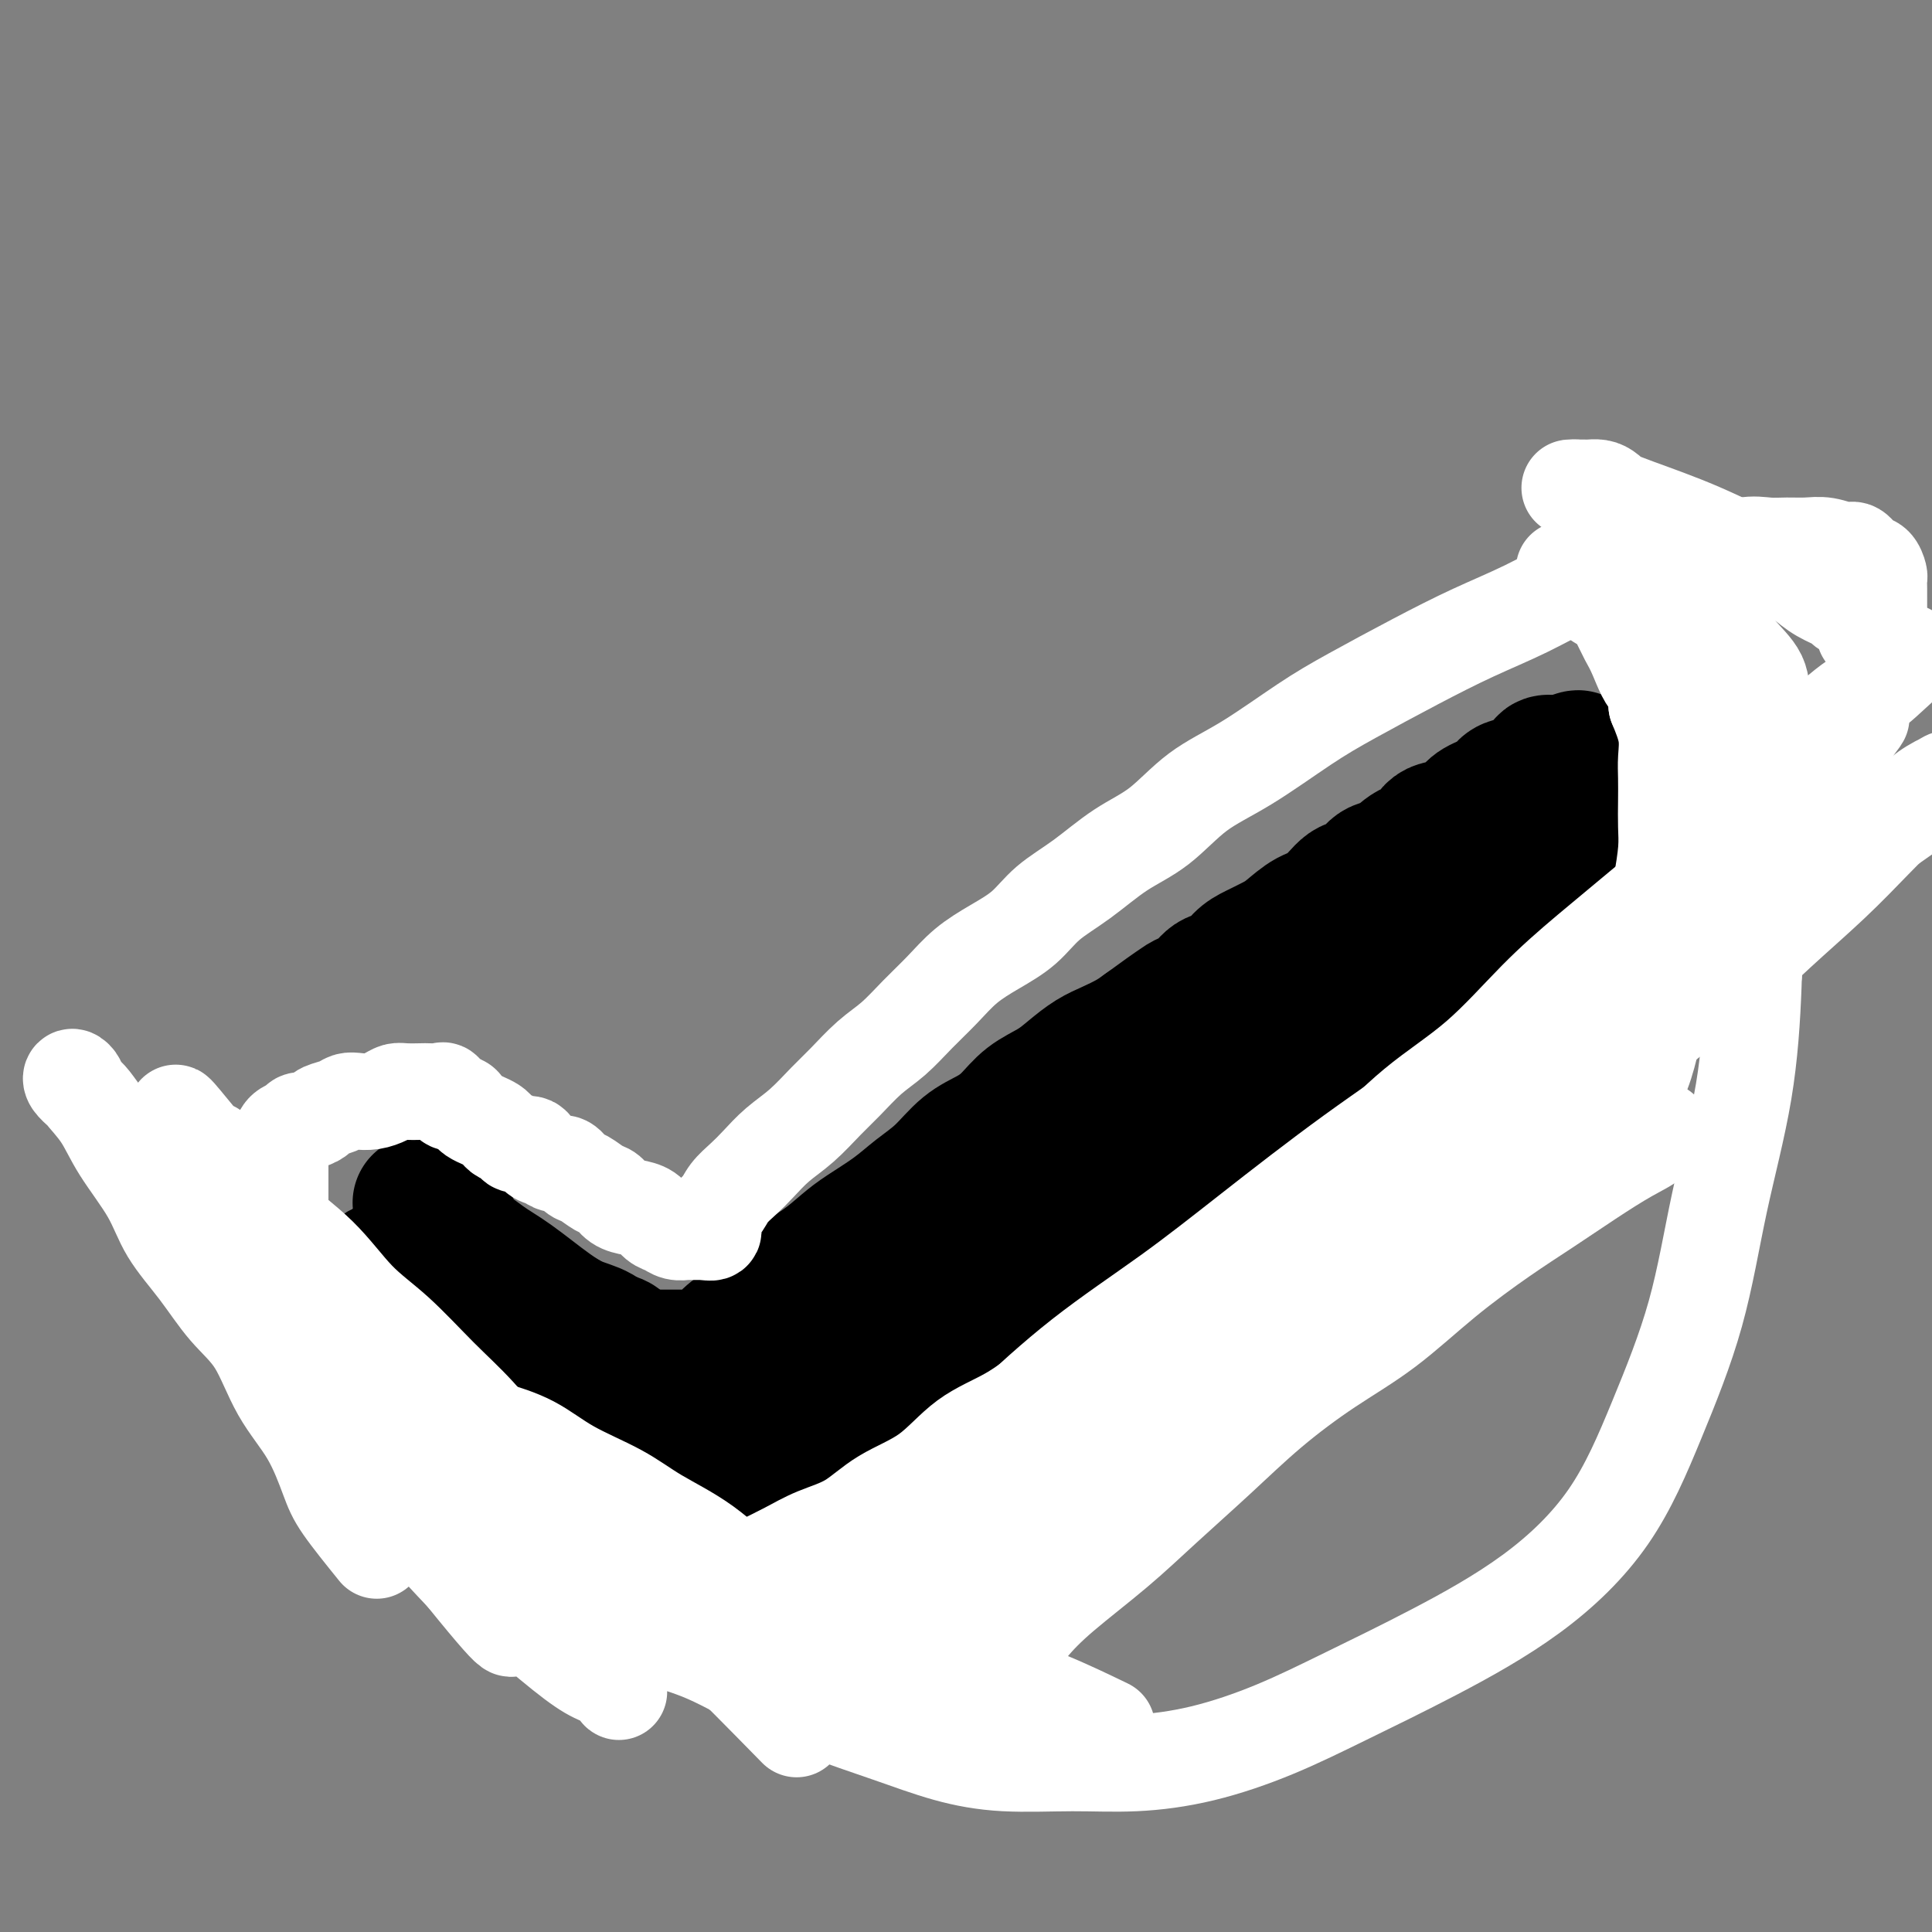 <svg viewBox='0 0 400 400' version='1.1' xmlns='http://www.w3.org/2000/svg' xmlns:xlink='http://www.w3.org/1999/xlink'><rect x="0" y="0" width="400" height="400" fill="#808080" stroke="none"/><g fill='none' stroke='#000000' stroke-width='12' stroke-linecap='round' stroke-linejoin='round'><path d='M81,251c2.107,1.369 4.214,2.738 7,6c2.786,3.262 6.250,8.417 12,14c5.750,5.583 13.786,11.595 17,14c3.214,2.405 1.607,1.202 0,0'/><path d='M75,256c4.324,1.338 8.647,2.676 11,4c2.353,1.324 2.735,2.634 4,4c1.265,1.366 3.411,2.789 7,5c3.589,2.211 8.620,5.211 16,10c7.380,4.789 17.109,11.368 21,14c3.891,2.632 1.946,1.316 0,0'/><path d='M78,258c1.924,1.187 3.847,2.374 6,4c2.153,1.626 4.535,3.690 8,6c3.465,2.310 8.011,4.867 14,8c5.989,3.133 13.420,6.844 18,9c4.580,2.156 6.309,2.759 7,3c0.691,0.241 0.346,0.121 0,0'/><path d='M139,286c2.382,0.120 4.764,0.240 9,-1c4.236,-1.240 10.326,-3.841 17,-7c6.674,-3.159 13.933,-6.878 21,-11c7.067,-4.122 13.941,-8.648 22,-14c8.059,-5.352 17.303,-11.529 21,-14c3.697,-2.471 1.849,-1.235 0,0'/><path d='M137,280c3.176,-1.141 6.352,-2.281 11,-4c4.648,-1.719 10.769,-4.016 17,-7c6.231,-2.984 12.571,-6.656 19,-11c6.429,-4.344 12.947,-9.358 19,-14c6.053,-4.642 11.641,-8.910 17,-13c5.359,-4.090 10.488,-8.003 16,-12c5.512,-3.997 11.409,-8.079 17,-12c5.591,-3.921 10.878,-7.680 16,-11c5.122,-3.320 10.078,-6.201 14,-9c3.922,-2.799 6.808,-5.518 10,-8c3.192,-2.482 6.689,-4.728 9,-6c2.311,-1.272 3.436,-1.570 4,-2c0.564,-0.430 0.566,-0.990 0,-1c-0.566,-0.010 -1.700,0.532 -3,1c-1.300,0.468 -2.766,0.862 -6,3c-3.234,2.138 -8.237,6.020 -14,10c-5.763,3.980 -12.285,8.058 -20,13c-7.715,4.942 -16.624,10.746 -25,16c-8.376,5.254 -16.220,9.956 -24,15c-7.780,5.044 -15.496,10.430 -24,16c-8.504,5.570 -17.796,11.324 -26,17c-8.204,5.676 -15.321,11.274 -22,17c-6.679,5.726 -12.919,11.581 -17,15c-4.081,3.419 -6.001,4.401 -7,5c-0.999,0.599 -1.077,0.815 -1,1c0.077,0.185 0.308,0.339 2,0c1.692,-0.339 4.846,-1.169 8,-2'/><path d='M127,297c4.184,-1.632 10.145,-5.211 16,-9c5.855,-3.789 11.604,-7.789 18,-12c6.396,-4.211 13.438,-8.633 20,-13c6.562,-4.367 12.642,-8.680 19,-13c6.358,-4.320 12.992,-8.647 19,-13c6.008,-4.353 11.389,-8.731 17,-13c5.611,-4.269 11.452,-8.429 17,-12c5.548,-3.571 10.804,-6.555 16,-10c5.196,-3.445 10.333,-7.352 15,-11c4.667,-3.648 8.865,-7.037 13,-10c4.135,-2.963 8.208,-5.501 12,-8c3.792,-2.499 7.302,-4.958 10,-7c2.698,-2.042 4.584,-3.669 6,-5c1.416,-1.331 2.361,-2.368 3,-3c0.639,-0.632 0.973,-0.858 1,-1c0.027,-0.142 -0.252,-0.201 -1,0c-0.748,0.201 -1.965,0.662 -3,1c-1.035,0.338 -1.887,0.553 -5,2c-3.113,1.447 -8.487,4.125 -14,8c-5.513,3.875 -11.167,8.946 -18,14c-6.833,5.054 -14.847,10.090 -22,15c-7.153,4.910 -13.446,9.693 -20,15c-6.554,5.307 -13.370,11.136 -19,16c-5.630,4.864 -10.073,8.761 -15,13c-4.927,4.239 -10.337,8.818 -15,13c-4.663,4.182 -8.580,7.966 -12,11c-3.420,3.034 -6.344,5.317 -8,7c-1.656,1.683 -2.045,2.767 -2,3c0.045,0.233 0.522,-0.383 1,-1'/><path d='M176,274c-10.173,9.077 -0.605,0.769 5,-4c5.605,-4.769 7.247,-5.998 11,-9c3.753,-3.002 9.618,-7.777 15,-12c5.382,-4.223 10.282,-7.895 16,-12c5.718,-4.105 12.253,-8.645 18,-13c5.747,-4.355 10.706,-8.526 15,-12c4.294,-3.474 7.921,-6.253 12,-9c4.079,-2.747 8.608,-5.463 12,-8c3.392,-2.537 5.647,-4.895 8,-7c2.353,-2.105 4.803,-3.956 7,-6c2.197,-2.044 4.140,-4.281 6,-6c1.860,-1.719 3.637,-2.919 5,-4c1.363,-1.081 2.312,-2.044 3,-3c0.688,-0.956 1.116,-1.905 2,-3c0.884,-1.095 2.223,-2.338 3,-3c0.777,-0.662 0.993,-0.745 1,-1c0.007,-0.255 -0.194,-0.683 0,-1c0.194,-0.317 0.784,-0.524 1,-1c0.216,-0.476 0.058,-1.221 0,-1c-0.058,0.221 -0.016,1.410 0,2c0.016,0.590 0.004,0.582 0,1c-0.004,0.418 -0.001,1.262 0,2c0.001,0.738 0.001,1.369 0,2'/><path d='M316,166c-0.000,1.667 -0.000,2.836 0,4c0.000,1.164 0.000,2.323 0,4c-0.000,1.677 -0.000,3.873 0,6c0.000,2.127 0.000,4.187 0,6c-0.000,1.813 -0.000,3.381 0,5c0.000,1.619 0.001,3.289 0,5c-0.001,1.711 -0.004,3.464 0,5c0.004,1.536 0.016,2.857 0,4c-0.016,1.143 -0.060,2.110 0,3c0.060,0.890 0.225,1.702 0,2c-0.225,0.298 -0.839,0.080 -1,0c-0.161,-0.080 0.131,-0.022 0,0c-0.131,0.022 -0.685,0.006 -1,0c-0.315,-0.006 -0.392,-0.004 -1,0c-0.608,0.004 -1.746,0.010 -2,0c-0.254,-0.010 0.375,-0.037 0,0c-0.375,0.037 -1.755,0.136 -3,0c-1.245,-0.136 -2.355,-0.509 -4,0c-1.645,0.509 -3.823,1.898 -6,3c-2.177,1.102 -4.352,1.918 -7,3c-2.648,1.082 -5.769,2.432 -9,4c-3.231,1.568 -6.573,3.354 -10,5c-3.427,1.646 -6.940,3.151 -11,5c-4.060,1.849 -8.665,4.042 -13,6c-4.335,1.958 -8.398,3.681 -13,6c-4.602,2.319 -9.743,5.234 -15,8c-5.257,2.766 -10.628,5.383 -16,8'/><path d='M204,258c-18.232,8.767 -13.812,6.684 -15,7c-1.188,0.316 -7.986,3.031 -13,5c-5.014,1.969 -8.245,3.192 -11,4c-2.755,0.808 -5.033,1.200 -7,2c-1.967,0.800 -3.622,2.009 -5,3c-1.378,0.991 -2.481,1.763 -2,2c0.481,0.237 2.544,-0.060 4,0c1.456,0.060 2.306,0.479 4,0c1.694,-0.479 4.233,-1.856 8,-4c3.767,-2.144 8.760,-5.055 14,-8c5.240,-2.945 10.725,-5.924 17,-10c6.275,-4.076 13.341,-9.248 20,-14c6.659,-4.752 12.912,-9.083 19,-13c6.088,-3.917 12.013,-7.420 18,-11c5.987,-3.580 12.038,-7.238 18,-11c5.962,-3.762 11.836,-7.628 19,-13c7.164,-5.372 15.618,-12.249 19,-15c3.382,-2.751 1.691,-1.375 0,0'/></g>
<g fill='none' stroke='#000000' stroke-width='28' stroke-linecap='round' stroke-linejoin='round'><path d='M152,284c1.809,-3.247 3.617,-6.494 7,-10c3.383,-3.506 8.339,-7.271 14,-11c5.661,-3.729 12.027,-7.421 18,-11c5.973,-3.579 11.553,-7.045 17,-11c5.447,-3.955 10.759,-8.401 16,-12c5.241,-3.599 10.410,-6.353 16,-10c5.590,-3.647 11.602,-8.188 17,-12c5.398,-3.812 10.183,-6.897 15,-10c4.817,-3.103 9.665,-6.225 14,-9c4.335,-2.775 8.157,-5.203 12,-8c3.843,-2.797 7.705,-5.963 11,-8c3.295,-2.037 6.021,-2.947 8,-4c1.979,-1.053 3.210,-2.251 4,-3c0.790,-0.749 1.139,-1.050 1,-1c-0.139,0.050 -0.765,0.450 -2,1c-1.235,0.550 -3.077,1.251 -6,3c-2.923,1.749 -6.926,4.548 -12,8c-5.074,3.452 -11.218,7.559 -18,13c-6.782,5.441 -14.203,12.217 -22,19c-7.797,6.783 -15.971,13.573 -24,20c-8.029,6.427 -15.912,12.489 -23,18c-7.088,5.511 -13.380,10.469 -19,15c-5.620,4.531 -10.567,8.634 -15,12c-4.433,3.366 -8.353,5.995 -11,8c-2.647,2.005 -4.020,3.386 -5,4c-0.980,0.614 -1.566,0.461 -1,0c0.566,-0.461 2.283,-1.231 4,-2'/><path d='M168,283c1.621,-1.388 4.172,-3.857 9,-7c4.828,-3.143 11.931,-6.961 18,-11c6.069,-4.039 11.102,-8.301 18,-13c6.898,-4.699 15.660,-9.835 24,-15c8.340,-5.165 16.259,-10.360 23,-15c6.741,-4.640 12.304,-8.726 18,-13c5.696,-4.274 11.526,-8.738 17,-13c5.474,-4.262 10.592,-8.323 16,-12c5.408,-3.677 11.105,-6.971 16,-10c4.895,-3.029 8.989,-5.793 12,-8c3.011,-2.207 4.939,-3.858 7,-5c2.061,-1.142 4.256,-1.774 5,-2c0.744,-0.226 0.036,-0.046 0,0c-0.036,0.046 0.600,-0.041 0,0c-0.600,0.041 -2.435,0.209 -4,1c-1.565,0.791 -2.861,2.205 -6,4c-3.139,1.795 -8.120,3.971 -13,7c-4.880,3.029 -9.658,6.910 -16,11c-6.342,4.090 -14.249,8.387 -22,13c-7.751,4.613 -15.348,9.542 -23,15c-7.652,5.458 -15.361,11.446 -23,17c-7.639,5.554 -15.210,10.675 -22,16c-6.790,5.325 -12.800,10.855 -19,16c-6.200,5.145 -12.592,9.905 -17,14c-4.408,4.095 -6.833,7.525 -9,10c-2.167,2.475 -4.076,3.993 -5,5c-0.924,1.007 -0.864,1.502 0,1c0.864,-0.502 2.533,-2.001 5,-4c2.467,-1.999 5.734,-4.500 9,-7'/><path d='M186,278c5.086,-3.714 10.799,-8.000 16,-12c5.201,-4.000 9.888,-7.716 16,-12c6.112,-4.284 13.650,-9.138 21,-14c7.350,-4.862 14.513,-9.733 21,-14c6.487,-4.267 12.297,-7.931 18,-12c5.703,-4.069 11.298,-8.541 17,-13c5.702,-4.459 11.511,-8.903 17,-13c5.489,-4.097 10.658,-7.847 15,-11c4.342,-3.153 7.857,-5.710 11,-8c3.143,-2.290 5.913,-4.312 8,-6c2.087,-1.688 3.490,-3.042 5,-4c1.510,-0.958 3.128,-1.519 4,-2c0.872,-0.481 0.999,-0.880 1,-1c0.001,-0.120 -0.123,0.041 -1,0c-0.877,-0.041 -2.508,-0.282 -4,0c-1.492,0.282 -2.845,1.089 -5,2c-2.155,0.911 -5.111,1.926 -9,4c-3.889,2.074 -8.711,5.206 -15,9c-6.289,3.794 -14.047,8.250 -22,13c-7.953,4.750 -16.102,9.793 -24,15c-7.898,5.207 -15.545,10.579 -23,16c-7.455,5.421 -14.719,10.892 -21,16c-6.281,5.108 -11.579,9.852 -17,14c-5.421,4.148 -10.967,7.700 -15,11c-4.033,3.300 -6.555,6.348 -9,9c-2.445,2.652 -4.812,4.906 -6,6c-1.188,1.094 -1.197,1.027 -1,1c0.197,-0.027 0.598,-0.013 1,0'/><path d='M185,272c-1.572,2.228 2.000,-0.202 5,-2c3.000,-1.798 5.430,-2.963 9,-5c3.570,-2.037 8.280,-4.947 13,-8c4.720,-3.053 9.449,-6.248 15,-10c5.551,-3.752 11.923,-8.059 18,-12c6.077,-3.941 11.859,-7.516 17,-11c5.141,-3.484 9.643,-6.877 14,-10c4.357,-3.123 8.571,-5.977 13,-9c4.429,-3.023 9.073,-6.215 13,-9c3.927,-2.785 7.138,-5.162 11,-8c3.862,-2.838 8.375,-6.135 12,-9c3.625,-2.865 6.360,-5.296 9,-7c2.640,-1.704 5.183,-2.681 7,-4c1.817,-1.319 2.908,-2.981 4,-4c1.092,-1.019 2.186,-1.395 3,-2c0.814,-0.605 1.347,-1.439 2,-2c0.653,-0.561 1.425,-0.850 1,-1c-0.425,-0.150 -2.049,-0.161 -3,0c-0.951,0.161 -1.231,0.495 -2,1c-0.769,0.505 -2.027,1.179 -3,2c-0.973,0.821 -1.659,1.787 -3,3c-1.341,1.213 -3.335,2.673 -6,5c-2.665,2.327 -5.999,5.520 -10,9c-4.001,3.480 -8.668,7.245 -13,11c-4.332,3.755 -8.329,7.498 -12,11c-3.671,3.502 -7.015,6.763 -11,10c-3.985,3.237 -8.611,6.448 -13,10c-4.389,3.552 -8.540,7.443 -13,11c-4.460,3.557 -9.230,6.778 -14,10'/><path d='M248,242c-16.993,13.903 -11.977,8.661 -13,8c-1.023,-0.661 -8.086,3.260 -13,6c-4.914,2.740 -7.680,4.299 -11,6c-3.320,1.701 -7.195,3.545 -11,5c-3.805,1.455 -7.540,2.522 -11,4c-3.460,1.478 -6.644,3.366 -10,5c-3.356,1.634 -6.884,3.012 -10,4c-3.116,0.988 -5.821,1.586 -8,2c-2.179,0.414 -3.832,0.645 -6,1c-2.168,0.355 -4.851,0.835 -7,1c-2.149,0.165 -3.765,0.015 -5,0c-1.235,-0.015 -2.090,0.105 -3,0c-0.910,-0.105 -1.877,-0.436 -3,-1c-1.123,-0.564 -2.404,-1.361 -4,-2c-1.596,-0.639 -3.507,-1.118 -5,-2c-1.493,-0.882 -2.567,-2.165 -4,-3c-1.433,-0.835 -3.226,-1.221 -5,-2c-1.774,-0.779 -3.528,-1.952 -5,-3c-1.472,-1.048 -2.662,-1.972 -4,-3c-1.338,-1.028 -2.824,-2.159 -4,-3c-1.176,-0.841 -2.043,-1.391 -3,-2c-0.957,-0.609 -2.003,-1.277 -3,-2c-0.997,-0.723 -1.944,-1.501 -3,-2c-1.056,-0.499 -2.222,-0.718 -3,-1c-0.778,-0.282 -1.170,-0.625 -2,-1c-0.830,-0.375 -2.099,-0.781 -2,-1c0.099,-0.219 1.565,-0.251 2,0c0.435,0.251 -0.161,0.786 1,2c1.161,1.214 4.081,3.107 7,5'/><path d='M100,263c3.445,2.291 7.057,4.519 12,9c4.943,4.481 11.217,11.215 17,16c5.783,4.785 11.074,7.622 15,10c3.926,2.378 6.487,4.298 9,5c2.513,0.702 4.977,0.188 7,0c2.023,-0.188 3.605,-0.049 5,0c1.395,0.049 2.602,0.008 3,0c0.398,-0.008 -0.014,0.016 0,0c0.014,-0.016 0.453,-0.071 0,0c-0.453,0.071 -1.799,0.268 -3,0c-1.201,-0.268 -2.256,-1.002 -4,-2c-1.744,-0.998 -4.178,-2.261 -6,-3c-1.822,-0.739 -3.033,-0.956 -6,-2c-2.967,-1.044 -7.691,-2.915 -12,-5c-4.309,-2.085 -8.203,-4.383 -12,-6c-3.797,-1.617 -7.496,-2.553 -11,-4c-3.504,-1.447 -6.813,-3.406 -10,-5c-3.187,-1.594 -6.253,-2.823 -9,-4c-2.747,-1.177 -5.175,-2.303 -7,-4c-1.825,-1.697 -3.047,-3.965 -4,-5c-0.953,-1.035 -1.637,-0.836 -2,-1c-0.363,-0.164 -0.405,-0.690 0,-1c0.405,-0.310 1.256,-0.405 2,0c0.744,0.405 1.382,1.310 2,2c0.618,0.690 1.217,1.164 2,2c0.783,0.836 1.749,2.033 3,3c1.251,0.967 2.786,1.705 5,3c2.214,1.295 5.107,3.148 8,5'/><path d='M104,276c5.094,3.328 6.830,4.148 10,6c3.170,1.852 7.773,4.735 12,7c4.227,2.265 8.079,3.912 11,5c2.921,1.088 4.911,1.616 7,2c2.089,0.384 4.276,0.625 6,1c1.724,0.375 2.986,0.885 4,1c1.014,0.115 1.782,-0.165 3,0c1.218,0.165 2.888,0.776 4,1c1.112,0.224 1.668,0.059 3,0c1.332,-0.059 3.441,-0.014 5,0c1.559,0.014 2.567,-0.002 4,0c1.433,0.002 3.292,0.023 5,0c1.708,-0.023 3.264,-0.088 5,-1c1.736,-0.912 3.650,-2.669 6,-4c2.350,-1.331 5.135,-2.236 8,-4c2.865,-1.764 5.810,-4.388 9,-7c3.190,-2.612 6.624,-5.214 10,-8c3.376,-2.786 6.693,-5.758 10,-9c3.307,-3.242 6.605,-6.755 10,-10c3.395,-3.245 6.886,-6.223 10,-9c3.114,-2.777 5.849,-5.352 9,-8c3.151,-2.648 6.718,-5.369 10,-8c3.282,-2.631 6.279,-5.171 9,-8c2.721,-2.829 5.167,-5.946 8,-8c2.833,-2.054 6.054,-3.045 9,-5c2.946,-1.955 5.617,-4.876 8,-7c2.383,-2.124 4.478,-3.453 7,-5c2.522,-1.547 5.470,-3.312 8,-5c2.530,-1.688 4.643,-3.301 7,-5c2.357,-1.699 4.959,-3.486 7,-5c2.041,-1.514 3.520,-2.757 5,-4'/><path d='M333,179c8.642,-6.383 4.746,-4.341 4,-4c-0.746,0.341 1.656,-1.019 3,-2c1.344,-0.981 1.628,-1.583 2,-2c0.372,-0.417 0.831,-0.651 1,-1c0.169,-0.349 0.048,-0.814 0,-1c-0.048,-0.186 -0.024,-0.093 0,0'/><path d='M87,249c2.523,1.479 5.046,2.959 6,4c0.954,1.041 0.337,1.644 0,2c-0.337,0.356 -0.396,0.467 0,1c0.396,0.533 1.246,1.490 2,2c0.754,0.510 1.411,0.573 2,1c0.589,0.427 1.111,1.217 2,2c0.889,0.783 2.144,1.558 3,2c0.856,0.442 1.312,0.551 2,1c0.688,0.449 1.606,1.238 2,2c0.394,0.762 0.262,1.496 1,2c0.738,0.504 2.346,0.778 3,1c0.654,0.222 0.354,0.392 1,1c0.646,0.608 2.238,1.656 3,2c0.762,0.344 0.694,-0.014 1,0c0.306,0.014 0.986,0.400 2,1c1.014,0.600 2.363,1.414 3,2c0.637,0.586 0.561,0.945 1,1c0.439,0.055 1.394,-0.193 2,0c0.606,0.193 0.863,0.826 1,1c0.137,0.174 0.156,-0.111 1,0c0.844,0.111 2.515,0.617 3,1c0.485,0.383 -0.216,0.641 0,1c0.216,0.359 1.347,0.817 2,1c0.653,0.183 0.826,0.092 1,0'/><path d='M131,280c3.029,1.464 2.102,1.124 2,1c-0.102,-0.124 0.621,-0.033 1,0c0.379,0.033 0.415,0.009 1,0c0.585,-0.009 1.719,-0.002 2,0c0.281,0.002 -0.290,0.001 0,0c0.290,-0.001 1.442,0.000 2,0c0.558,-0.000 0.523,-0.001 1,0c0.477,0.001 1.467,0.005 2,0c0.533,-0.005 0.609,-0.020 1,0c0.391,0.020 1.098,0.074 2,0c0.902,-0.074 1.999,-0.277 3,-1c1.001,-0.723 1.904,-1.967 3,-3c1.096,-1.033 2.383,-1.855 4,-3c1.617,-1.145 3.564,-2.612 5,-4c1.436,-1.388 2.361,-2.695 4,-4c1.639,-1.305 3.991,-2.607 6,-4c2.009,-1.393 3.674,-2.878 5,-4c1.326,-1.122 2.314,-1.883 4,-3c1.686,-1.117 4.071,-2.592 6,-4c1.929,-1.408 3.401,-2.749 5,-4c1.599,-1.251 3.325,-2.411 5,-4c1.675,-1.589 3.298,-3.608 5,-5c1.702,-1.392 3.483,-2.157 5,-3c1.517,-0.843 2.768,-1.762 4,-3c1.232,-1.238 2.443,-2.793 4,-4c1.557,-1.207 3.459,-2.067 5,-3c1.541,-0.933 2.719,-1.941 4,-3c1.281,-1.059 2.663,-2.171 4,-3c1.337,-0.829 2.629,-1.377 4,-2c1.371,-0.623 2.820,-1.321 4,-2c1.180,-0.679 2.090,-1.340 3,-2'/><path d='M237,213c14.547,-10.656 6.414,-3.795 4,-2c-2.414,1.795 0.889,-1.476 3,-3c2.111,-1.524 3.029,-1.300 4,-2c0.971,-0.700 1.996,-2.323 3,-3c1.004,-0.677 1.986,-0.407 3,-1c1.014,-0.593 2.059,-2.050 3,-3c0.941,-0.950 1.777,-1.393 3,-2c1.223,-0.607 2.834,-1.379 4,-2c1.166,-0.621 1.887,-1.092 3,-2c1.113,-0.908 2.619,-2.254 4,-3c1.381,-0.746 2.637,-0.890 4,-2c1.363,-1.110 2.833,-3.184 4,-4c1.167,-0.816 2.032,-0.373 3,-1c0.968,-0.627 2.039,-2.322 3,-3c0.961,-0.678 1.811,-0.338 3,-1c1.189,-0.662 2.717,-2.327 4,-3c1.283,-0.673 2.319,-0.354 3,-1c0.681,-0.646 1.005,-2.256 2,-3c0.995,-0.744 2.661,-0.623 4,-1c1.339,-0.377 2.352,-1.252 3,-2c0.648,-0.748 0.931,-1.369 2,-2c1.069,-0.631 2.926,-1.273 4,-2c1.074,-0.727 1.366,-1.540 2,-2c0.634,-0.460 1.608,-0.568 3,-1c1.392,-0.432 3.200,-1.188 4,-2c0.800,-0.812 0.593,-1.682 1,-2c0.407,-0.318 1.429,-0.085 2,0c0.571,0.085 0.692,0.023 1,0c0.308,-0.023 0.802,-0.007 1,0c0.198,0.007 0.099,0.003 0,0'/><path d='M324,158c4.521,-2.165 2.325,-0.576 2,0c-0.325,0.576 1.222,0.139 2,0c0.778,-0.139 0.787,0.018 1,0c0.213,-0.018 0.632,-0.212 1,0c0.368,0.212 0.687,0.829 1,1c0.313,0.171 0.619,-0.105 1,0c0.381,0.105 0.835,0.592 1,1c0.165,0.408 0.040,0.739 0,1c-0.040,0.261 0.004,0.452 0,1c-0.004,0.548 -0.058,1.454 0,2c0.058,0.546 0.227,0.734 0,1c-0.227,0.266 -0.849,0.611 -1,1c-0.151,0.389 0.169,0.822 0,1c-0.169,0.178 -0.829,0.099 -1,0c-0.171,-0.099 0.146,-0.219 0,0c-0.146,0.219 -0.756,0.777 -1,1c-0.244,0.223 -0.122,0.112 0,0'/></g>
<g fill='none' stroke='#FFFFFF' stroke-width='20' stroke-linecap='round' stroke-linejoin='round'><path d='M208,344c1.592,-2.383 3.184,-4.766 5,-7c1.816,-2.234 3.856,-4.320 7,-7c3.144,-2.680 7.392,-5.954 11,-9c3.608,-3.046 6.575,-5.864 10,-9c3.425,-3.136 7.310,-6.590 11,-10c3.690,-3.410 7.187,-6.778 11,-10c3.813,-3.222 7.941,-6.299 12,-9c4.059,-2.701 8.050,-5.025 12,-8c3.950,-2.975 7.861,-6.599 12,-10c4.139,-3.401 8.507,-6.577 12,-9c3.493,-2.423 6.112,-4.093 9,-6c2.888,-1.907 6.046,-4.052 9,-6c2.954,-1.948 5.703,-3.698 8,-5c2.297,-1.302 4.142,-2.155 5,-3c0.858,-0.845 0.729,-1.683 1,-2c0.271,-0.317 0.944,-0.112 1,0c0.056,0.112 -0.503,0.133 -1,0c-0.497,-0.133 -0.931,-0.419 -2,0c-1.069,0.419 -2.772,1.543 -4,2c-1.228,0.457 -1.980,0.245 -4,1c-2.020,0.755 -5.309,2.476 -9,4c-3.691,1.524 -7.784,2.853 -13,6c-5.216,3.147 -11.555,8.114 -18,12c-6.445,3.886 -12.996,6.691 -19,10c-6.004,3.309 -11.463,7.122 -17,11c-5.537,3.878 -11.154,7.822 -17,12c-5.846,4.178 -11.923,8.589 -18,13'/><path d='M222,305c-17.057,11.165 -15.199,10.077 -18,13c-2.801,2.923 -10.262,9.855 -15,14c-4.738,4.145 -6.755,5.501 -9,7c-2.245,1.499 -4.719,3.140 -6,4c-1.281,0.860 -1.368,0.938 -1,1c0.368,0.062 1.190,0.109 2,0c0.810,-0.109 1.608,-0.376 4,-2c2.392,-1.624 6.377,-4.607 10,-7c3.623,-2.393 6.882,-4.195 11,-7c4.118,-2.805 9.094,-6.613 15,-11c5.906,-4.387 12.741,-9.352 19,-14c6.259,-4.648 11.941,-8.977 18,-14c6.059,-5.023 12.496,-10.738 19,-16c6.504,-5.262 13.074,-10.071 19,-15c5.926,-4.929 11.208,-9.977 16,-14c4.792,-4.023 9.095,-7.019 14,-11c4.905,-3.981 10.413,-8.946 15,-13c4.587,-4.054 8.255,-7.198 12,-10c3.745,-2.802 7.568,-5.264 11,-8c3.432,-2.736 6.472,-5.748 10,-9c3.528,-3.252 7.545,-6.746 11,-10c3.455,-3.254 6.349,-6.270 9,-9c2.651,-2.730 5.060,-5.176 7,-7c1.940,-1.824 3.412,-3.028 5,-4c1.588,-0.972 3.292,-1.714 4,-2c0.708,-0.286 0.421,-0.115 0,0c-0.421,0.115 -0.978,0.176 -2,1c-1.022,0.824 -2.511,2.412 -4,4'/><path d='M398,166c-2.085,1.600 -4.299,3.101 -7,5c-2.701,1.899 -5.890,4.197 -10,7c-4.110,2.803 -9.139,6.112 -15,10c-5.861,3.888 -12.552,8.356 -19,13c-6.448,4.644 -12.654,9.466 -19,15c-6.346,5.534 -12.832,11.781 -19,17c-6.168,5.219 -12.018,9.409 -18,14c-5.982,4.591 -12.098,9.581 -17,14c-4.902,4.419 -8.592,8.266 -12,11c-3.408,2.734 -6.533,4.356 -9,6c-2.467,1.644 -4.276,3.309 -5,4c-0.724,0.691 -0.364,0.408 0,0c0.364,-0.408 0.730,-0.939 2,-2c1.270,-1.061 3.444,-2.651 6,-5c2.556,-2.349 5.496,-5.457 9,-9c3.504,-3.543 7.574,-7.519 12,-11c4.426,-3.481 9.210,-6.466 14,-10c4.790,-3.534 9.588,-7.618 14,-11c4.412,-3.382 8.439,-6.061 12,-9c3.561,-2.939 6.657,-6.137 10,-9c3.343,-2.863 6.934,-5.389 10,-8c3.066,-2.611 5.607,-5.305 8,-8c2.393,-2.695 4.640,-5.392 7,-8c2.360,-2.608 4.834,-5.129 7,-8c2.166,-2.871 4.023,-6.094 6,-9c1.977,-2.906 4.074,-5.497 6,-8c1.926,-2.503 3.681,-4.918 5,-7c1.319,-2.082 2.201,-3.830 3,-5c0.799,-1.170 1.514,-1.763 2,-2c0.486,-0.237 0.743,-0.119 1,0'/><path d='M382,153c6.882,-8.657 1.587,-2.800 -1,0c-2.587,2.800 -2.466,2.541 -3,3c-0.534,0.459 -1.723,1.635 -3,3c-1.277,1.365 -2.644,2.917 -5,5c-2.356,2.083 -5.703,4.695 -10,9c-4.297,4.305 -9.545,10.303 -15,16c-5.455,5.697 -11.118,11.094 -16,16c-4.882,4.906 -8.983,9.322 -14,14c-5.017,4.678 -10.952,9.618 -16,14c-5.048,4.382 -9.211,8.207 -14,12c-4.789,3.793 -10.203,7.556 -14,10c-3.797,2.444 -5.977,3.570 -8,4c-2.023,0.430 -3.891,0.165 -4,0c-0.109,-0.165 1.539,-0.228 3,-1c1.461,-0.772 2.735,-2.251 4,-4c1.265,-1.749 2.522,-3.766 5,-6c2.478,-2.234 6.176,-4.683 10,-8c3.824,-3.317 7.773,-7.501 12,-11c4.227,-3.499 8.732,-6.312 13,-10c4.268,-3.688 8.300,-8.250 12,-12c3.700,-3.750 7.067,-6.688 11,-10c3.933,-3.312 8.431,-6.997 12,-10c3.569,-3.003 6.210,-5.323 9,-8c2.790,-2.677 5.728,-5.712 8,-8c2.272,-2.288 3.877,-3.830 6,-6c2.123,-2.170 4.764,-4.969 7,-7c2.236,-2.031 4.067,-3.295 6,-5c1.933,-1.705 3.966,-3.853 6,-6'/><path d='M383,147c20.540,-18.454 9.890,-8.589 7,-6c-2.890,2.589 1.979,-2.099 4,-4c2.021,-1.901 1.195,-1.016 1,-1c-0.195,0.016 0.240,-0.837 0,-1c-0.240,-0.163 -1.154,0.364 -2,1c-0.846,0.636 -1.622,1.380 -2,2c-0.378,0.620 -0.358,1.114 -1,2c-0.642,0.886 -1.945,2.163 -3,3c-1.055,0.837 -1.862,1.235 -3,2c-1.138,0.765 -2.607,1.897 -5,4c-2.393,2.103 -5.710,5.179 -9,9c-3.290,3.821 -6.554,8.389 -10,13c-3.446,4.611 -7.074,9.267 -11,14c-3.926,4.733 -8.150,9.544 -12,15c-3.850,5.456 -7.327,11.556 -11,18c-3.673,6.444 -7.542,13.231 -11,18c-3.458,4.769 -6.507,7.519 -10,11c-3.493,3.481 -7.432,7.692 -11,11c-3.568,3.308 -6.764,5.712 -9,8c-2.236,2.288 -3.511,4.459 -5,6c-1.489,1.541 -3.192,2.450 -4,3c-0.808,0.550 -0.721,0.741 -1,1c-0.279,0.259 -0.923,0.587 0,0c0.923,-0.587 3.412,-2.088 5,-4c1.588,-1.912 2.273,-4.233 4,-7c1.727,-2.767 4.494,-5.979 7,-9c2.506,-3.021 4.752,-5.852 8,-10c3.248,-4.148 7.500,-9.614 12,-15c4.500,-5.386 9.250,-10.693 14,-16'/><path d='M325,215c9.906,-11.879 10.172,-11.578 12,-13c1.828,-1.422 5.219,-4.568 8,-7c2.781,-2.432 4.951,-4.150 6,-5c1.049,-0.850 0.978,-0.831 1,-1c0.022,-0.169 0.137,-0.524 -1,0c-1.137,0.524 -3.525,1.929 -5,3c-1.475,1.071 -2.035,1.807 -4,3c-1.965,1.193 -5.334,2.842 -9,5c-3.666,2.158 -7.630,4.827 -13,9c-5.370,4.173 -12.148,9.852 -19,15c-6.852,5.148 -13.779,9.764 -21,15c-7.221,5.236 -14.737,11.091 -21,16c-6.263,4.909 -11.275,8.872 -17,13c-5.725,4.128 -12.164,8.421 -18,13c-5.836,4.579 -11.070,9.444 -16,14c-4.930,4.556 -9.556,8.801 -14,13c-4.444,4.199 -8.707,8.350 -12,12c-3.293,3.650 -5.615,6.797 -8,9c-2.385,2.203 -4.832,3.461 -6,5c-1.168,1.539 -1.055,3.358 -1,4c0.055,0.642 0.053,0.107 0,0c-0.053,-0.107 -0.155,0.215 1,0c1.155,-0.215 3.568,-0.965 5,-2c1.432,-1.035 1.883,-2.353 4,-4c2.117,-1.647 5.899,-3.624 9,-6c3.101,-2.376 5.522,-5.152 9,-8c3.478,-2.848 8.013,-5.767 12,-9c3.987,-3.233 7.425,-6.781 11,-10c3.575,-3.219 7.288,-6.110 11,-9'/><path d='M229,290c11.441,-9.039 9.043,-7.635 10,-9c0.957,-1.365 5.269,-5.497 9,-9c3.731,-3.503 6.881,-6.375 10,-9c3.119,-2.625 6.209,-5.003 9,-8c2.791,-2.997 5.284,-6.612 8,-9c2.716,-2.388 5.654,-3.548 8,-5c2.346,-1.452 4.101,-3.196 5,-4c0.899,-0.804 0.944,-0.668 1,-1c0.056,-0.332 0.125,-1.131 0,-1c-0.125,0.131 -0.444,1.193 -1,2c-0.556,0.807 -1.349,1.360 -2,2c-0.651,0.640 -1.160,1.366 -2,2c-0.840,0.634 -2.010,1.175 -3,2c-0.990,0.825 -1.800,1.934 -3,3c-1.200,1.066 -2.790,2.089 -5,4c-2.210,1.911 -5.041,4.708 -8,7c-2.959,2.292 -6.045,4.078 -9,6c-2.955,1.922 -5.777,3.980 -9,6c-3.223,2.020 -6.845,4.000 -10,6c-3.155,2.000 -5.841,4.019 -9,6c-3.159,1.981 -6.790,3.925 -10,6c-3.210,2.075 -5.997,4.282 -9,6c-3.003,1.718 -6.220,2.949 -9,5c-2.780,2.051 -5.123,4.923 -8,7c-2.877,2.077 -6.288,3.360 -9,5c-2.712,1.640 -4.727,3.635 -7,5c-2.273,1.365 -4.805,2.098 -7,3c-2.195,0.902 -4.052,1.974 -6,3c-1.948,1.026 -3.985,2.008 -6,3c-2.015,0.992 -4.007,1.996 -6,3'/><path d='M151,327c-4.755,2.144 -4.144,1.503 -5,2c-0.856,0.497 -3.180,2.133 -5,3c-1.820,0.867 -3.134,0.964 -4,1c-0.866,0.036 -1.282,0.010 -2,0c-0.718,-0.010 -1.739,-0.002 -2,0c-0.261,0.002 0.237,0.000 0,0c-0.237,-0.000 -1.208,0.001 -2,0c-0.792,-0.001 -1.404,-0.003 -2,0c-0.596,0.003 -1.175,0.013 -2,0c-0.825,-0.013 -1.897,-0.049 -3,0c-1.103,0.049 -2.239,0.184 -3,0c-0.761,-0.184 -1.147,-0.687 -2,-1c-0.853,-0.313 -2.172,-0.435 -3,-1c-0.828,-0.565 -1.164,-1.574 -2,-2c-0.836,-0.426 -2.170,-0.269 -3,-1c-0.830,-0.731 -1.155,-2.349 -2,-3c-0.845,-0.651 -2.211,-0.333 -3,-1c-0.789,-0.667 -1.001,-2.317 -2,-3c-0.999,-0.683 -2.784,-0.398 -4,-1c-1.216,-0.602 -1.864,-2.092 -3,-3c-1.136,-0.908 -2.761,-1.234 -4,-2c-1.239,-0.766 -2.091,-1.972 -3,-3c-0.909,-1.028 -1.875,-1.878 -3,-3c-1.125,-1.122 -2.409,-2.517 -4,-4c-1.591,-1.483 -3.490,-3.053 -5,-5c-1.510,-1.947 -2.632,-4.272 -4,-6c-1.368,-1.728 -2.983,-2.861 -4,-4c-1.017,-1.139 -1.438,-2.285 -2,-3c-0.562,-0.715 -1.267,-1.000 -2,-2c-0.733,-1.000 -1.495,-2.714 -2,-4c-0.505,-1.286 -0.752,-2.143 -1,-3'/><path d='M63,278c-4.758,-6.378 -1.653,-3.823 -1,-4c0.653,-0.177 -1.146,-3.085 -2,-5c-0.854,-1.915 -0.765,-2.837 -1,-4c-0.235,-1.163 -0.795,-2.565 -1,-4c-0.205,-1.435 -0.055,-2.901 0,-4c0.055,-1.099 0.015,-1.830 0,-3c-0.015,-1.170 -0.004,-2.778 0,-4c0.004,-1.222 0.001,-2.056 0,-3c-0.001,-0.944 0.002,-1.997 0,-3c-0.002,-1.003 -0.008,-1.956 0,-3c0.008,-1.044 0.029,-2.179 0,-3c-0.029,-0.821 -0.107,-1.330 0,-2c0.107,-0.670 0.400,-1.503 1,-2c0.600,-0.497 1.507,-0.658 2,-1c0.493,-0.342 0.573,-0.865 1,-1c0.427,-0.135 1.203,0.118 2,0c0.797,-0.118 1.616,-0.606 2,-1c0.384,-0.394 0.332,-0.693 1,-1c0.668,-0.307 2.055,-0.621 3,-1c0.945,-0.379 1.447,-0.823 2,-1c0.553,-0.177 1.158,-0.086 2,0c0.842,0.086 1.920,0.167 3,0c1.080,-0.167 2.162,-0.581 3,-1c0.838,-0.419 1.433,-0.844 2,-1c0.567,-0.156 1.108,-0.044 2,0c0.892,0.044 2.137,0.019 3,0c0.863,-0.019 1.345,-0.033 2,0c0.655,0.033 1.485,0.112 2,0c0.515,-0.112 0.716,-0.415 1,0c0.284,0.415 0.653,1.547 1,2c0.347,0.453 0.674,0.226 1,0'/><path d='M94,228c1.949,0.488 1.821,0.708 2,1c0.179,0.292 0.664,0.656 1,1c0.336,0.344 0.523,0.670 1,1c0.477,0.330 1.245,0.665 2,1c0.755,0.335 1.495,0.668 2,1c0.505,0.332 0.773,0.661 1,1c0.227,0.339 0.413,0.686 1,1c0.587,0.314 1.575,0.594 2,1c0.425,0.406 0.288,0.936 1,1c0.712,0.064 2.274,-0.339 3,0c0.726,0.339 0.618,1.418 1,2c0.382,0.582 1.256,0.666 2,1c0.744,0.334 1.358,0.920 2,1c0.642,0.080 1.313,-0.344 2,0c0.687,0.344 1.391,1.458 2,2c0.609,0.542 1.125,0.513 2,1c0.875,0.487 2.111,1.492 3,2c0.889,0.508 1.431,0.521 2,1c0.569,0.479 1.164,1.423 2,2c0.836,0.577 1.914,0.785 3,1c1.086,0.215 2.179,0.436 3,1c0.821,0.564 1.368,1.472 2,2c0.632,0.528 1.348,0.677 2,1c0.652,0.323 1.239,0.818 2,1c0.761,0.182 1.696,0.049 2,0c0.304,-0.049 -0.022,-0.013 0,0c0.022,0.013 0.390,0.004 1,0c0.610,-0.004 1.460,-0.001 2,0c0.540,0.001 0.770,0.001 1,0'/><path d='M146,255c2.912,0.619 1.191,-0.833 1,-2c-0.191,-1.167 1.147,-2.048 2,-3c0.853,-0.952 1.220,-1.975 2,-3c0.780,-1.025 1.972,-2.052 3,-3c1.028,-0.948 1.890,-1.816 3,-3c1.110,-1.184 2.466,-2.683 4,-4c1.534,-1.317 3.245,-2.451 5,-4c1.755,-1.549 3.553,-3.512 5,-5c1.447,-1.488 2.543,-2.501 4,-4c1.457,-1.499 3.277,-3.485 5,-5c1.723,-1.515 3.351,-2.558 5,-4c1.649,-1.442 3.319,-3.283 5,-5c1.681,-1.717 3.374,-3.309 5,-5c1.626,-1.691 3.184,-3.482 5,-5c1.816,-1.518 3.890,-2.762 6,-4c2.110,-1.238 4.256,-2.470 6,-4c1.744,-1.530 3.085,-3.356 5,-5c1.915,-1.644 4.404,-3.104 7,-5c2.596,-1.896 5.301,-4.229 8,-6c2.699,-1.771 5.394,-2.981 8,-5c2.606,-2.019 5.122,-4.846 8,-7c2.878,-2.154 6.117,-3.636 10,-6c3.883,-2.364 8.411,-5.611 12,-8c3.589,-2.389 6.238,-3.921 10,-6c3.762,-2.079 8.635,-4.707 13,-7c4.365,-2.293 8.220,-4.253 12,-6c3.780,-1.747 7.485,-3.283 11,-5c3.515,-1.717 6.839,-3.615 10,-5c3.161,-1.385 6.159,-2.258 9,-3c2.841,-0.742 5.526,-1.355 8,-2c2.474,-0.645 4.737,-1.323 7,-2'/><path d='M350,114c8.085,-2.569 5.796,-0.492 6,0c0.204,0.492 2.899,-0.601 5,-1c2.101,-0.399 3.606,-0.103 5,0c1.394,0.103 2.677,0.012 4,0c1.323,-0.012 2.686,0.057 4,0c1.314,-0.057 2.579,-0.238 4,0c1.421,0.238 2.997,0.894 4,1c1.003,0.106 1.431,-0.337 2,0c0.569,0.337 1.277,1.456 2,2c0.723,0.544 1.462,0.513 2,1c0.538,0.487 0.876,1.491 1,2c0.124,0.509 0.033,0.521 0,1c-0.033,0.479 -0.009,1.424 0,2c0.009,0.576 0.003,0.784 0,1c-0.003,0.216 -0.005,0.439 0,1c0.005,0.561 0.015,1.459 0,2c-0.015,0.541 -0.056,0.723 0,1c0.056,0.277 0.208,0.648 0,1c-0.208,0.352 -0.778,0.684 -1,1c-0.222,0.316 -0.096,0.615 0,1c0.096,0.385 0.164,0.857 0,1c-0.164,0.143 -0.559,-0.042 -1,0c-0.441,0.042 -0.928,0.310 -1,0c-0.072,-0.310 0.270,-1.199 0,-2c-0.270,-0.801 -1.152,-1.516 -2,-2c-0.848,-0.484 -1.660,-0.738 -2,-1c-0.340,-0.262 -0.207,-0.532 -1,-1c-0.793,-0.468 -2.512,-1.134 -4,-2c-1.488,-0.866 -2.744,-1.933 -4,-3'/><path d='M373,120c-3.215,-2.313 -4.752,-2.595 -8,-4c-3.248,-1.405 -8.209,-3.932 -13,-6c-4.791,-2.068 -9.414,-3.679 -13,-5c-3.586,-1.321 -6.136,-2.354 -8,-3c-1.864,-0.646 -3.042,-0.905 -4,-1c-0.958,-0.095 -1.694,-0.025 -2,0c-0.306,0.025 -0.181,0.006 0,0c0.181,-0.006 0.418,0.000 1,0c0.582,-0.000 1.507,-0.008 2,0c0.493,0.008 0.552,0.030 1,0c0.448,-0.030 1.285,-0.113 2,0c0.715,0.113 1.308,0.423 2,1c0.692,0.577 1.482,1.421 2,2c0.518,0.579 0.765,0.892 2,2c1.235,1.108 3.459,3.012 5,5c1.541,1.988 2.399,4.060 4,6c1.601,1.940 3.944,3.747 6,6c2.056,2.253 3.827,4.951 5,7c1.173,2.049 1.750,3.447 3,5c1.250,1.553 3.172,3.261 4,5c0.828,1.739 0.562,3.510 1,5c0.438,1.490 1.579,2.698 2,4c0.421,1.302 0.122,2.698 0,4c-0.122,1.302 -0.068,2.509 0,4c0.068,1.491 0.151,3.264 0,5c-0.151,1.736 -0.535,3.434 -1,5c-0.465,1.566 -1.010,2.998 -2,5c-0.990,2.002 -2.426,4.572 -4,7c-1.574,2.428 -3.287,4.714 -5,7'/><path d='M355,186c-2.359,4.049 -2.756,4.671 -4,7c-1.244,2.329 -3.334,6.364 -5,9c-1.666,2.636 -2.906,3.874 -4,6c-1.094,2.126 -2.042,5.139 -3,8c-0.958,2.861 -1.927,5.570 -3,8c-1.073,2.430 -2.249,4.582 -3,7c-0.751,2.418 -1.078,5.103 -2,7c-0.922,1.897 -2.441,3.005 -3,4c-0.559,0.995 -0.159,1.876 0,2c0.159,0.124 0.076,-0.510 0,-1c-0.076,-0.490 -0.145,-0.835 0,-1c0.145,-0.165 0.504,-0.148 1,-1c0.496,-0.852 1.131,-2.572 2,-4c0.869,-1.428 1.974,-2.565 3,-4c1.026,-1.435 1.974,-3.169 3,-5c1.026,-1.831 2.132,-3.758 3,-6c0.868,-2.242 1.500,-4.800 2,-7c0.500,-2.200 0.869,-4.042 1,-6c0.131,-1.958 0.025,-4.032 0,-6c-0.025,-1.968 0.032,-3.831 0,-6c-0.032,-2.169 -0.152,-4.645 0,-7c0.152,-2.355 0.577,-4.591 1,-7c0.423,-2.409 0.845,-4.993 1,-7c0.155,-2.007 0.043,-3.438 0,-5c-0.043,-1.562 -0.017,-3.256 0,-5c0.017,-1.744 0.025,-3.540 0,-5c-0.025,-1.460 -0.084,-2.585 0,-4c0.084,-1.415 0.310,-3.118 0,-5c-0.310,-1.882 -1.155,-3.941 -2,-6'/><path d='M343,146c-0.070,-10.626 -0.245,-5.690 -1,-5c-0.755,0.690 -2.090,-2.865 -3,-5c-0.910,-2.135 -1.396,-2.848 -2,-4c-0.604,-1.152 -1.328,-2.741 -2,-4c-0.672,-1.259 -1.293,-2.187 -2,-3c-0.707,-0.813 -1.499,-1.509 -2,-2c-0.501,-0.491 -0.712,-0.776 -1,-1c-0.288,-0.224 -0.654,-0.386 -1,-1c-0.346,-0.614 -0.671,-1.681 -1,-2c-0.329,-0.319 -0.664,0.110 -1,0c-0.336,-0.110 -0.675,-0.758 -1,-1c-0.325,-0.242 -0.635,-0.077 -1,0c-0.365,0.077 -0.784,0.066 -1,0c-0.216,-0.066 -0.228,-0.187 0,0c0.228,0.187 0.697,0.684 1,1c0.303,0.316 0.440,0.453 1,1c0.560,0.547 1.544,1.504 2,2c0.456,0.496 0.386,0.533 1,1c0.614,0.467 1.913,1.366 3,2c1.087,0.634 1.962,1.004 3,2c1.038,0.996 2.237,2.618 4,4c1.763,1.382 4.088,2.522 6,4c1.912,1.478 3.409,3.293 5,5c1.591,1.707 3.274,3.306 5,5c1.726,1.694 3.493,3.484 5,5c1.507,1.516 2.753,2.758 4,4'/><path d='M364,154c6.807,6.194 3.823,3.679 3,4c-0.823,0.321 0.515,3.477 1,6c0.485,2.523 0.116,4.414 0,7c-0.116,2.586 0.021,5.866 0,9c-0.021,3.134 -0.201,6.121 -1,9c-0.799,2.879 -2.217,5.648 -3,8c-0.783,2.352 -0.931,4.286 -1,5c-0.069,0.714 -0.060,0.208 0,0c0.060,-0.208 0.171,-0.117 0,-1c-0.171,-0.883 -0.624,-2.742 -1,-4c-0.376,-1.258 -0.674,-1.917 -1,-3c-0.326,-1.083 -0.681,-2.590 -1,-4c-0.319,-1.410 -0.603,-2.723 -1,-5c-0.397,-2.277 -0.907,-5.517 -2,-10c-1.093,-4.483 -2.768,-10.207 -4,-15c-1.232,-4.793 -2.020,-8.655 -3,-12c-0.980,-3.345 -2.153,-6.173 -3,-8c-0.847,-1.827 -1.367,-2.652 -2,-4c-0.633,-1.348 -1.377,-3.218 -2,-5c-0.623,-1.782 -1.123,-3.474 -2,-6c-0.877,-2.526 -2.132,-5.885 -3,-9c-0.868,-3.115 -1.351,-5.986 -2,-8c-0.649,-2.014 -1.464,-3.172 -2,-4c-0.536,-0.828 -0.793,-1.325 -1,-1c-0.207,0.325 -0.363,1.472 0,2c0.363,0.528 1.247,0.437 2,1c0.753,0.563 1.377,1.782 2,3'/><path d='M337,109c0.380,1.088 -0.171,1.309 0,2c0.171,0.691 1.062,1.853 2,3c0.938,1.147 1.921,2.280 3,4c1.079,1.720 2.254,4.026 4,7c1.746,2.974 4.062,6.616 6,11c1.938,4.384 3.497,9.512 5,15c1.503,5.488 2.951,11.338 4,17c1.049,5.662 1.698,11.136 2,17c0.302,5.864 0.258,12.116 0,19c-0.258,6.884 -0.728,14.399 -2,22c-1.272,7.601 -3.344,15.287 -5,23c-1.656,7.713 -2.895,15.452 -5,23c-2.105,7.548 -5.074,14.905 -8,22c-2.926,7.095 -5.808,13.930 -10,20c-4.192,6.070 -9.693,11.377 -16,16c-6.307,4.623 -13.420,8.563 -20,12c-6.580,3.437 -12.626,6.371 -18,9c-5.374,2.629 -10.074,4.954 -15,7c-4.926,2.046 -10.077,3.812 -15,5c-4.923,1.188 -9.619,1.799 -14,2c-4.381,0.201 -8.448,-0.009 -13,0c-4.552,0.009 -9.588,0.238 -14,0c-4.412,-0.238 -8.201,-0.941 -12,-2c-3.799,-1.059 -7.608,-2.473 -12,-4c-4.392,-1.527 -9.368,-3.165 -14,-5c-4.632,-1.835 -8.920,-3.865 -13,-6c-4.080,-2.135 -7.952,-4.373 -12,-6c-4.048,-1.627 -8.270,-2.642 -11,-4c-2.730,-1.358 -3.966,-3.058 -6,-4c-2.034,-0.942 -4.867,-1.126 -7,-2c-2.133,-0.874 -3.567,-2.437 -5,-4'/><path d='M116,328c-9.293,-4.680 -5.524,-3.379 -5,-4c0.524,-0.621 -2.195,-3.164 -4,-5c-1.805,-1.836 -2.696,-2.967 -4,-4c-1.304,-1.033 -3.021,-1.970 -4,-3c-0.979,-1.030 -1.221,-2.155 -2,-3c-0.779,-0.845 -2.095,-1.410 -3,-2c-0.905,-0.590 -1.397,-1.205 -2,-2c-0.603,-0.795 -1.316,-1.771 -2,-2c-0.684,-0.229 -1.339,0.289 -2,0c-0.661,-0.289 -1.327,-1.384 -2,-2c-0.673,-0.616 -1.351,-0.751 -2,-1c-0.649,-0.249 -1.268,-0.610 -2,-1c-0.732,-0.390 -1.577,-0.809 -2,-1c-0.423,-0.191 -0.422,-0.154 0,0c0.422,0.154 1.267,0.426 2,1c0.733,0.574 1.356,1.451 2,2c0.644,0.549 1.311,0.772 2,1c0.689,0.228 1.401,0.462 2,1c0.599,0.538 1.084,1.382 2,2c0.916,0.618 2.262,1.012 4,2c1.738,0.988 3.867,2.572 6,4c2.133,1.428 4.271,2.701 7,4c2.729,1.299 6.050,2.623 9,4c2.950,1.377 5.531,2.805 8,4c2.469,1.195 4.827,2.155 7,3c2.173,0.845 4.162,1.574 6,2c1.838,0.426 3.525,0.550 5,1c1.475,0.450 2.737,1.225 4,2'/><path d='M146,331c7.140,2.891 5.489,2.119 6,2c0.511,-0.119 3.184,0.416 5,1c1.816,0.584 2.776,1.218 4,2c1.224,0.782 2.711,1.712 4,2c1.289,0.288 2.381,-0.066 3,0c0.619,0.066 0.765,0.553 1,1c0.235,0.447 0.559,0.854 1,1c0.441,0.146 0.998,0.031 1,0c0.002,-0.031 -0.551,0.022 -1,0c-0.449,-0.022 -0.794,-0.118 -1,0c-0.206,0.118 -0.274,0.448 -1,0c-0.726,-0.448 -2.109,-1.676 -3,-2c-0.891,-0.324 -1.291,0.257 -2,0c-0.709,-0.257 -1.728,-1.351 -3,-2c-1.272,-0.649 -2.799,-0.852 -5,-2c-2.201,-1.148 -5.077,-3.241 -8,-5c-2.923,-1.759 -5.894,-3.183 -9,-5c-3.106,-1.817 -6.346,-4.025 -9,-6c-2.654,-1.975 -4.720,-3.715 -7,-5c-2.280,-1.285 -4.774,-2.115 -7,-3c-2.226,-0.885 -4.186,-1.826 -6,-3c-1.814,-1.174 -3.483,-2.581 -5,-4c-1.517,-1.419 -2.882,-2.852 -4,-4c-1.118,-1.148 -1.988,-2.013 -3,-3c-1.012,-0.987 -2.166,-2.096 -3,-3c-0.834,-0.904 -1.347,-1.603 -2,-2c-0.653,-0.397 -1.445,-0.491 -2,-1c-0.555,-0.509 -0.873,-1.431 -1,-2c-0.127,-0.569 -0.064,-0.784 0,-1'/><path d='M89,287c-3.372,-3.353 -1.802,-1.734 -1,-1c0.802,0.734 0.836,0.585 1,1c0.164,0.415 0.459,1.395 1,2c0.541,0.605 1.328,0.835 2,1c0.672,0.165 1.227,0.266 2,1c0.773,0.734 1.762,2.103 3,3c1.238,0.897 2.725,1.323 5,2c2.275,0.677 5.340,1.605 8,3c2.660,1.395 4.916,3.257 8,5c3.084,1.743 6.995,3.367 10,5c3.005,1.633 5.104,3.276 8,5c2.896,1.724 6.589,3.528 10,6c3.411,2.472 6.540,5.611 10,8c3.460,2.389 7.251,4.029 11,6c3.749,1.971 7.454,4.272 11,6c3.546,1.728 6.931,2.884 10,4c3.069,1.116 5.822,2.191 9,3c3.178,0.809 6.780,1.351 10,2c3.220,0.649 6.059,1.406 10,3c3.941,1.594 8.983,4.027 11,5c2.017,0.973 1.008,0.487 0,0'/><path d='M78,321c-2.700,-3.343 -5.399,-6.686 -7,-9c-1.601,-2.314 -2.103,-3.599 -3,-6c-0.897,-2.401 -2.187,-5.917 -4,-9c-1.813,-3.083 -4.148,-5.732 -6,-9c-1.852,-3.268 -3.220,-7.153 -5,-10c-1.780,-2.847 -3.971,-4.654 -6,-7c-2.029,-2.346 -3.896,-5.231 -6,-8c-2.104,-2.769 -4.445,-5.421 -6,-8c-1.555,-2.579 -2.325,-5.086 -4,-8c-1.675,-2.914 -4.256,-6.235 -6,-9c-1.744,-2.765 -2.651,-4.973 -4,-7c-1.349,-2.027 -3.140,-3.871 -4,-5c-0.860,-1.129 -0.789,-1.542 -1,-2c-0.211,-0.458 -0.703,-0.962 -1,-1c-0.297,-0.038 -0.398,0.391 0,1c0.398,0.609 1.294,1.398 2,2c0.706,0.602 1.220,1.016 2,2c0.780,0.984 1.826,2.537 3,4c1.174,1.463 2.478,2.834 4,5c1.522,2.166 3.264,5.126 6,9c2.736,3.874 6.466,8.660 10,13c3.534,4.340 6.871,8.232 10,12c3.129,3.768 6.048,7.410 9,11c2.952,3.590 5.936,7.127 9,11c3.064,3.873 6.210,8.081 9,12c2.790,3.919 5.226,7.548 8,11c2.774,3.452 5.887,6.726 9,10'/><path d='M96,326c14.138,17.473 8.983,9.656 9,8c0.017,-1.656 5.206,2.849 9,6c3.794,3.151 6.194,4.946 8,6c1.806,1.054 3.019,1.365 4,2c0.981,0.635 1.730,1.595 2,2c0.270,0.405 0.061,0.256 0,0c-0.061,-0.256 0.025,-0.620 0,-1c-0.025,-0.380 -0.161,-0.775 0,-1c0.161,-0.225 0.620,-0.281 0,-1c-0.620,-0.719 -2.320,-2.103 -3,-3c-0.680,-0.897 -0.340,-1.309 -1,-2c-0.660,-0.691 -2.321,-1.662 -4,-3c-1.679,-1.338 -3.374,-3.041 -6,-6c-2.626,-2.959 -6.181,-7.172 -10,-11c-3.819,-3.828 -7.903,-7.270 -11,-11c-3.097,-3.730 -5.206,-7.746 -8,-12c-2.794,-4.254 -6.273,-8.745 -9,-13c-2.727,-4.255 -4.701,-8.275 -7,-12c-2.299,-3.725 -4.924,-7.154 -7,-10c-2.076,-2.846 -3.605,-5.108 -5,-7c-1.395,-1.892 -2.657,-3.414 -4,-5c-1.343,-1.586 -2.766,-3.238 -4,-5c-1.234,-1.762 -2.278,-3.635 -3,-5c-0.722,-1.365 -1.122,-2.222 -2,-3c-0.878,-0.778 -2.235,-1.477 -3,-2c-0.765,-0.523 -0.937,-0.872 -1,-1c-0.063,-0.128 -0.018,-0.037 0,0c0.018,0.037 0.009,0.018 0,0'/><path d='M40,236c-7.844,-11.395 -0.954,-2.381 2,1c2.954,3.381 1.972,1.129 2,1c0.028,-0.129 1.064,1.865 2,3c0.936,1.135 1.770,1.411 3,2c1.230,0.589 2.856,1.490 4,3c1.144,1.510 1.805,3.630 4,6c2.195,2.370 5.925,4.989 9,8c3.075,3.011 5.497,6.413 8,9c2.503,2.587 5.087,4.360 8,7c2.913,2.640 6.154,6.148 9,9c2.846,2.852 5.298,5.047 8,8c2.702,2.953 5.655,6.665 9,10c3.345,3.335 7.081,6.294 11,10c3.919,3.706 8.019,8.158 12,12c3.981,3.842 7.841,7.073 14,13c6.159,5.927 14.617,14.551 18,18c3.383,3.449 1.692,1.725 0,0'/></g>
</svg>